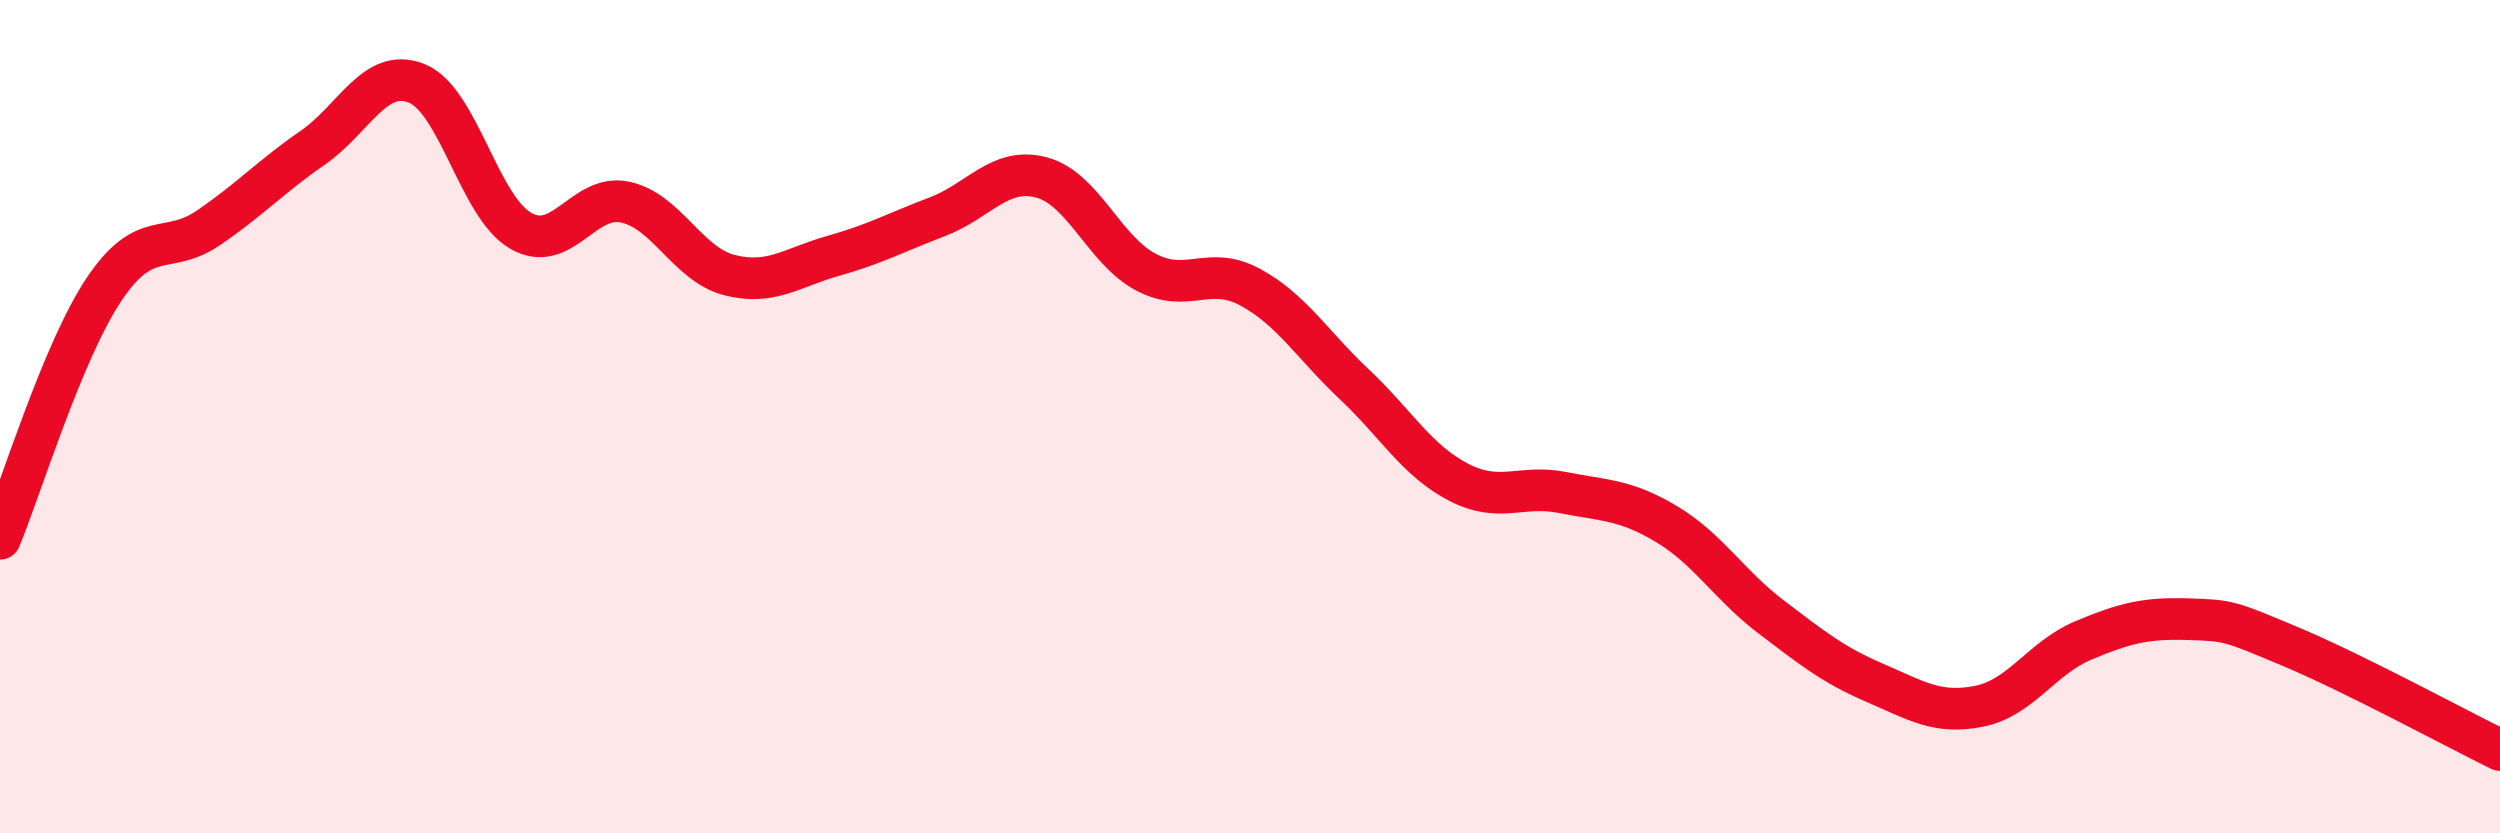 
    <svg width="60" height="20" viewBox="0 0 60 20" xmlns="http://www.w3.org/2000/svg">
      <path
        d="M 0,12.93 C 0.5,11.73 1.5,8.43 2.5,6.94 C 3.5,5.45 4,6.15 5,5.47 C 6,4.79 6.5,4.24 7.5,3.55 C 8.5,2.86 9,1.6 10,2 C 11,2.4 11.5,4.97 12.5,5.54 C 13.5,6.11 14,4.64 15,4.85 C 16,5.06 16.5,6.34 17.5,6.6 C 18.5,6.86 19,6.42 20,6.14 C 21,5.86 21.5,5.58 22.5,5.2 C 23.5,4.82 24,3.99 25,4.26 C 26,4.53 26.5,6 27.5,6.53 C 28.5,7.06 29,6.35 30,6.89 C 31,7.43 31.5,8.28 32.5,9.22 C 33.5,10.16 34,11.05 35,11.57 C 36,12.09 36.5,11.62 37.5,11.82 C 38.5,12.02 39,11.98 40,12.58 C 41,13.18 41.5,14.04 42.5,14.8 C 43.5,15.56 44,15.96 45,16.39 C 46,16.82 46.5,17.15 47.5,16.95 C 48.5,16.75 49,15.79 50,15.37 C 51,14.95 51.5,14.83 52.5,14.86 C 53.5,14.89 53.5,14.9 55,15.53 C 56.5,16.16 59,17.51 60,18L60 20L0 20Z"
        fill="#EB0A25"
        opacity="0.1"
        stroke-linecap="round"
        stroke-linejoin="round"
      />
      <path
        d="M 0,12.93 C 0.5,11.73 1.5,8.43 2.5,6.94 C 3.5,5.45 4,6.15 5,5.47 C 6,4.79 6.5,4.24 7.5,3.55 C 8.5,2.86 9,1.6 10,2 C 11,2.4 11.5,4.97 12.5,5.54 C 13.5,6.11 14,4.64 15,4.85 C 16,5.06 16.5,6.34 17.5,6.6 C 18.5,6.86 19,6.42 20,6.14 C 21,5.86 21.5,5.58 22.5,5.2 C 23.5,4.82 24,3.99 25,4.26 C 26,4.53 26.5,6 27.5,6.53 C 28.5,7.06 29,6.35 30,6.89 C 31,7.43 31.5,8.28 32.5,9.22 C 33.5,10.16 34,11.05 35,11.57 C 36,12.09 36.5,11.62 37.5,11.82 C 38.5,12.02 39,11.98 40,12.58 C 41,13.18 41.5,14.04 42.5,14.8 C 43.5,15.56 44,15.96 45,16.39 C 46,16.82 46.5,17.15 47.5,16.95 C 48.5,16.75 49,15.79 50,15.37 C 51,14.95 51.5,14.83 52.5,14.86 C 53.5,14.89 53.5,14.9 55,15.53 C 56.5,16.16 59,17.51 60,18"
        stroke="#EB0A25"
        stroke-width="1"
        fill="none"
        stroke-linecap="round"
        stroke-linejoin="round"
      />
    </svg>
  